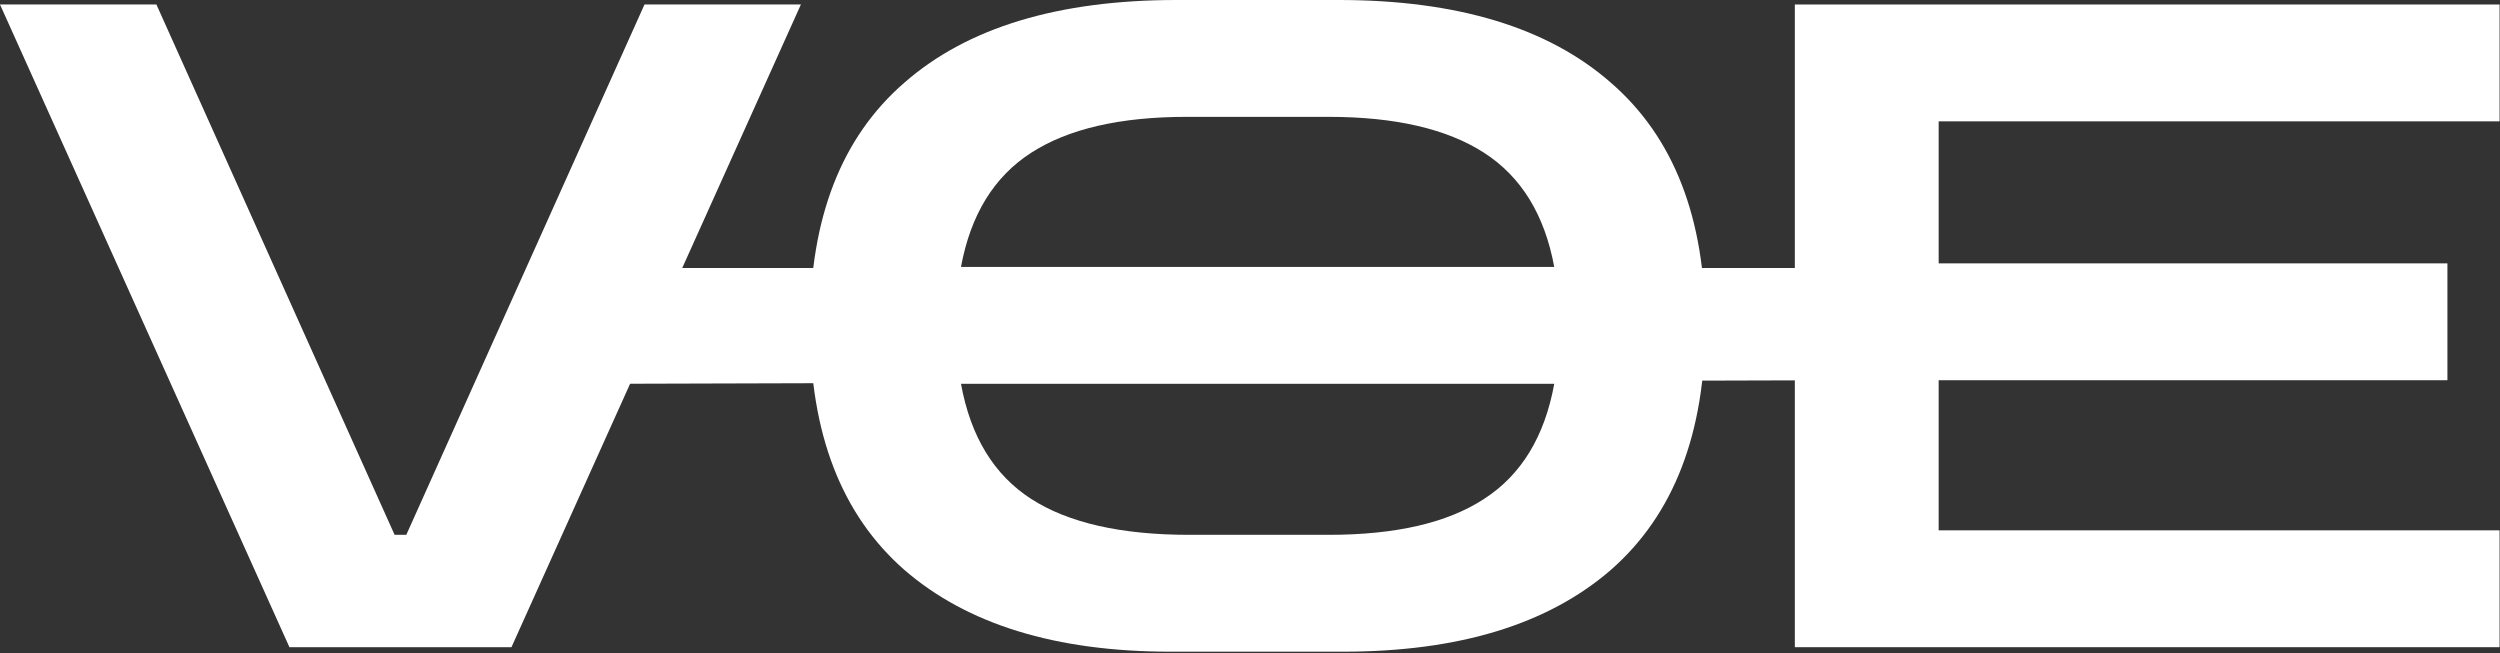 <svg width="356" height="93" viewBox="0 0 356 93" fill="none" xmlns="http://www.w3.org/2000/svg">
<rect x="0" y="0" width="356" height="93" fill="#333333" stroke="none"/>
<path d="M41.216 92.16L0 0.64H22.272L56.192 76.16H57.856L91.776 0.64H114.048L72.832 92.16H41.216Z" fill="white"/>
<path d="M166.668 92.8C150.369 92.8 137.74 88.917 128.78 81.152C119.82 73.301 115.34 61.696 115.34 46.336C115.34 31.061 119.82 19.541 128.78 11.776C137.74 3.925 150.668 0 167.564 0H190.604C207.5 0 220.428 3.925 229.388 11.776C238.348 19.541 242.828 31.061 242.828 46.336C242.828 61.696 238.348 73.301 229.388 81.152C220.428 88.917 207.713 92.8 191.244 92.8H166.668ZM168.972 16.64C159.5 16.64 152.119 18.347 146.828 21.76C141.537 25.173 138.209 30.592 136.844 38.016H221.324C219.959 30.592 216.631 25.173 211.34 21.76C206.049 18.347 198.668 16.64 189.196 16.64H168.972ZM169.356 76.16H189.196C198.753 76.16 206.135 74.453 211.34 71.04C216.631 67.627 219.959 62.165 221.324 54.656H136.844C138.209 62.165 141.537 67.627 146.828 71.04C152.119 74.453 159.628 76.16 169.356 76.16Z" fill="white"/>
<path d="M255.585 92.16V0.64H355.937V17.28H276.065V37.504H348.513V54.144H276.065V75.52H355.937V92.16H255.585Z" fill="white"/>
<path d="M93.151 38.16H257V54.16L85.722 54.656L93.151 38.16Z" fill="white"/>
</svg>
